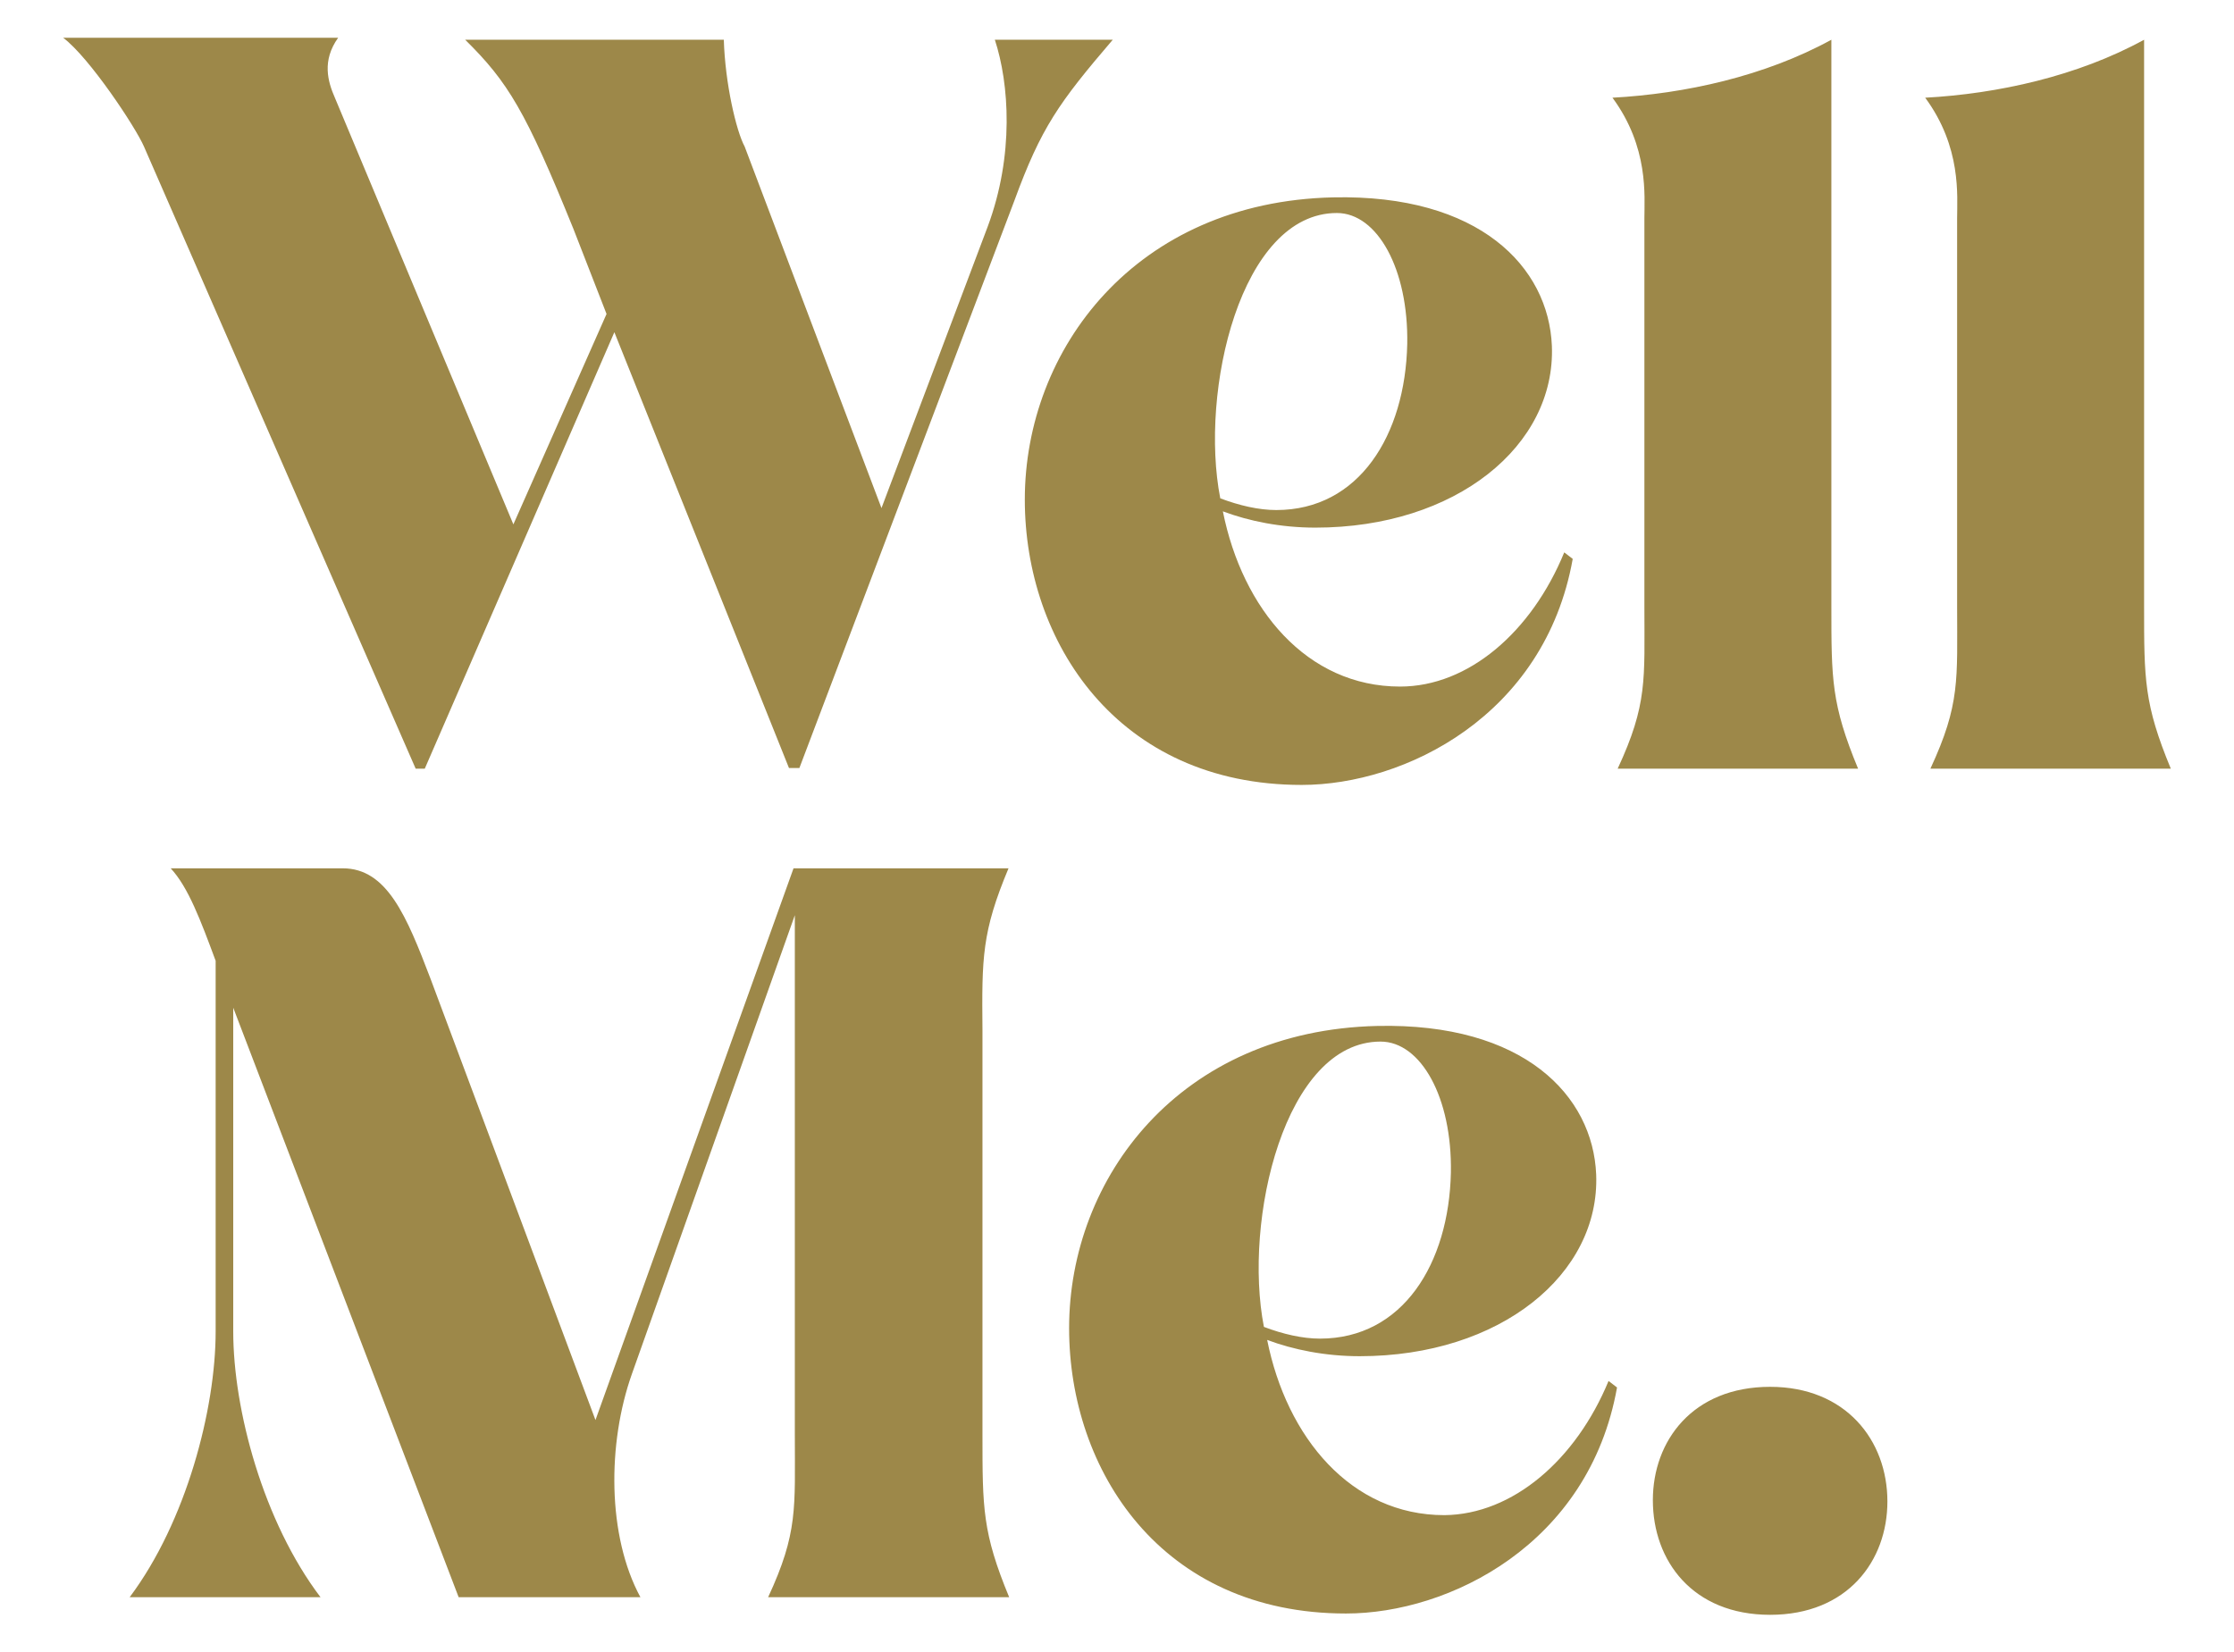 <?xml version="1.0" encoding="utf-8"?>
<!-- Generator: Adobe Illustrator 26.0.1, SVG Export Plug-In . SVG Version: 6.00 Build 0)  -->
<svg version="1.1" id="Layer_1" xmlns="http://www.w3.org/2000/svg" xmlns:xlink="http://www.w3.org/1999/xlink" x="0px" y="0px"
	 viewBox="0 0 342.9 253.6" style="enable-background:new 0 0 342.9 253.6;" xml:space="preserve">
<style type="text/css">
	.st0{fill:#9D8849;}
</style>
<path class="st0" d="M170.8,6.1c-8.3,9.7-11,13.5-15.1,24.7l-33,87.1h-1.6L94.3,51L65.2,118h-1.4L22.1,22.5
	c-1.3-3-8.4-13.7-12.4-16.7h42.2c-2.5,3.5-1.6,6.7-0.5,9.2l27.4,65.5l14.3-32.3l-5.1-13.1c-7.3-18-10-22.5-16.6-29h39.7
	c0.2,6.7,1.9,14,3.2,16.4L135.3,78l16.3-43.2c4.1-11,3.3-22,1.1-28.7H170.8z M157.3,76.7c0-23.1,17-45.7,47.3-46.4
	c22.5-0.5,33.1,10.7,33.6,22.8c0.6,15.3-14.7,27.9-36.3,27.9c-5.3,0-10.2-1-14.2-2.5c3,15,12.9,26.9,27.2,26.9
	c10.5,0,20.2-8.4,25.2-20.6l1.3,1c-4.3,24.1-25.8,34.7-41.6,34.7C171.5,120.5,157.3,98.5,157.3,76.7z M187.3,76.5
	c2.9,1.1,5.9,1.8,8.6,1.8c12.7,0,19.8-11.5,20.1-25.5c0.2-11.5-4.6-20.1-10.8-20.1C190.4,32.7,184.1,60.1,187.3,76.5z M285.2,118
	c-4.1-9.9-4.1-13.7-4.1-24.9v-87c-10.2,5.6-22.5,8.3-33.6,8.9c5.6,7.6,4.9,15.1,4.9,18.5v59.6c0,11.2,0.5,15-4.1,24.9H285.2z
	 M333.2,118c-4.1-9.9-4.1-13.7-4.1-24.9v-87c-10.2,5.6-22.5,8.3-33.6,8.9c5.6,7.6,4.9,15.1,4.9,18.5v59.6c0,11.2,0.5,15-4.1,24.9
	H333.2z M154.8,133.3h-33L91.4,218l-25.3-67.7c-3.7-9.7-6.7-17-13.5-17H26.2c2.7,2.9,4.6,8,6.9,14.2v56.9c0,11.9-4.5,29.2-13.2,40.8
	h29.3c-8.8-11.6-13.4-28.8-13.4-40.8v-49.7l34.6,90.5h27.9c-5.1-9.4-5.1-23.6-1.3-34.3l25-70.4v79.8c0,11.2,0.5,15-4.1,24.9h37
	c-4.1-9.9-4.1-13.7-4.1-24.9v-62.1C150.7,147,150.7,143.1,154.8,133.3z M246.9,212l1.3,1c-4.3,24.1-25.8,34.7-41.6,34.7
	c-28.4,0-42.5-22-42.5-43.8c0-23.1,17-45.7,47.3-46.4c22.5-0.5,33.1,10.7,33.6,22.8c0.6,15.3-14.7,27.9-36.3,27.9
	c-5.3,0-10.2-1-14.2-2.5c3,15,12.9,26.9,27.2,26.9C232.2,232.5,241.9,224.1,246.9,212z M194,203.7c2.9,1.1,5.9,1.8,8.6,1.8
	c12.7,0,19.8-11.5,20.1-25.5c0.2-11.5-4.6-20.1-10.8-20.1C197.2,159.9,190.8,187.3,194,203.7z M271.7,212.9c-11.9,0-18,8.3-18,17.4
	c0,9.3,6.1,17.6,18,17.6c11.9,0,18-8.3,18-17.4C289.7,221.1,283.3,212.9,271.7,212.9z"/>
</svg>
